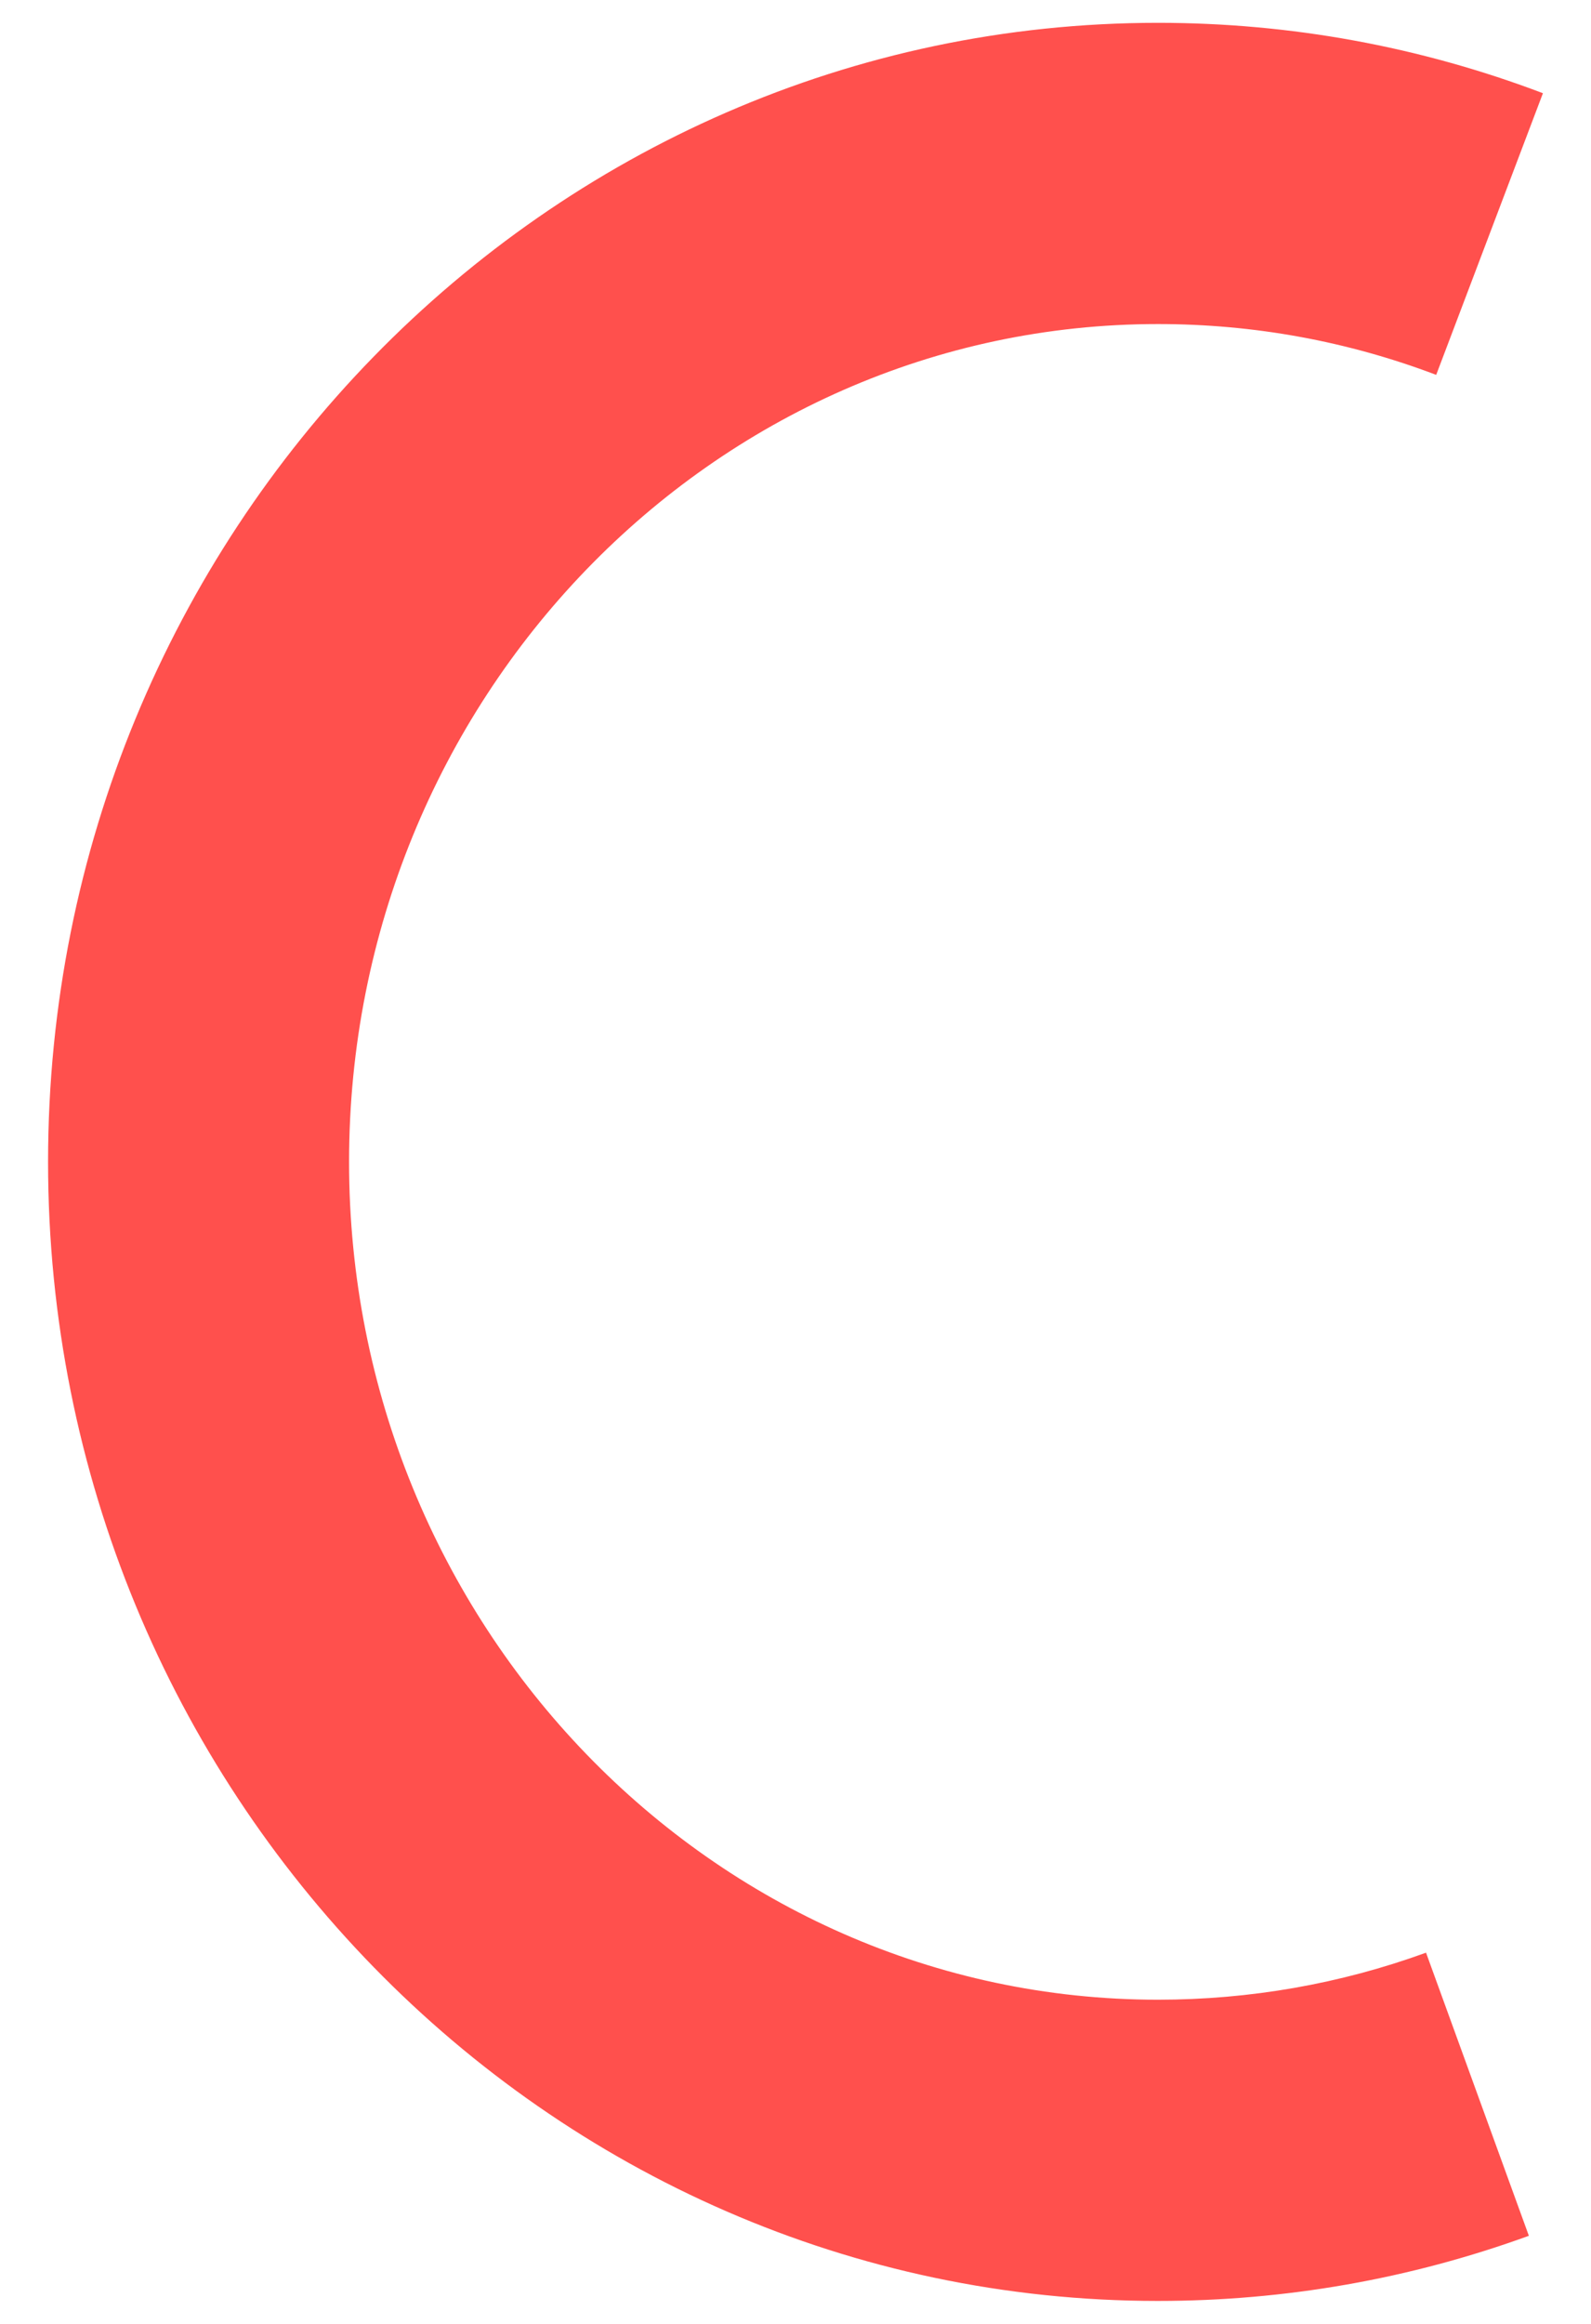 <?xml version="1.0" encoding="UTF-8"?>
<svg xmlns="http://www.w3.org/2000/svg" id="Ebene_2" data-name="Ebene 2" width="185" height="270" version="1.1" viewBox="0 0 185 270">
  <defs>
    <style>
      .cls-1 {
        fill: #ff504d;
        stroke-width: 0px;
      }
    </style>
  </defs>
  <path class="cls-1" d="M134.642,267.347c-71.16,0-129.053-59.37-129.053-132.347C5.589,62.023,63.482,2.652,134.642,2.652c15.396,0,30.459,2.752,44.769,8.179l-12.412,32.726c-10.33-3.918-21.216-5.905-32.357-5.905-51.861,0-94.053,43.67-94.053,97.348,0,53.677,42.192,97.347,94.053,97.347,10.711,0,21.2-1.839,31.175-5.465l11.958,32.895c-13.819,5.023-28.331,7.57-43.133,7.57Z"></path>
</svg>
